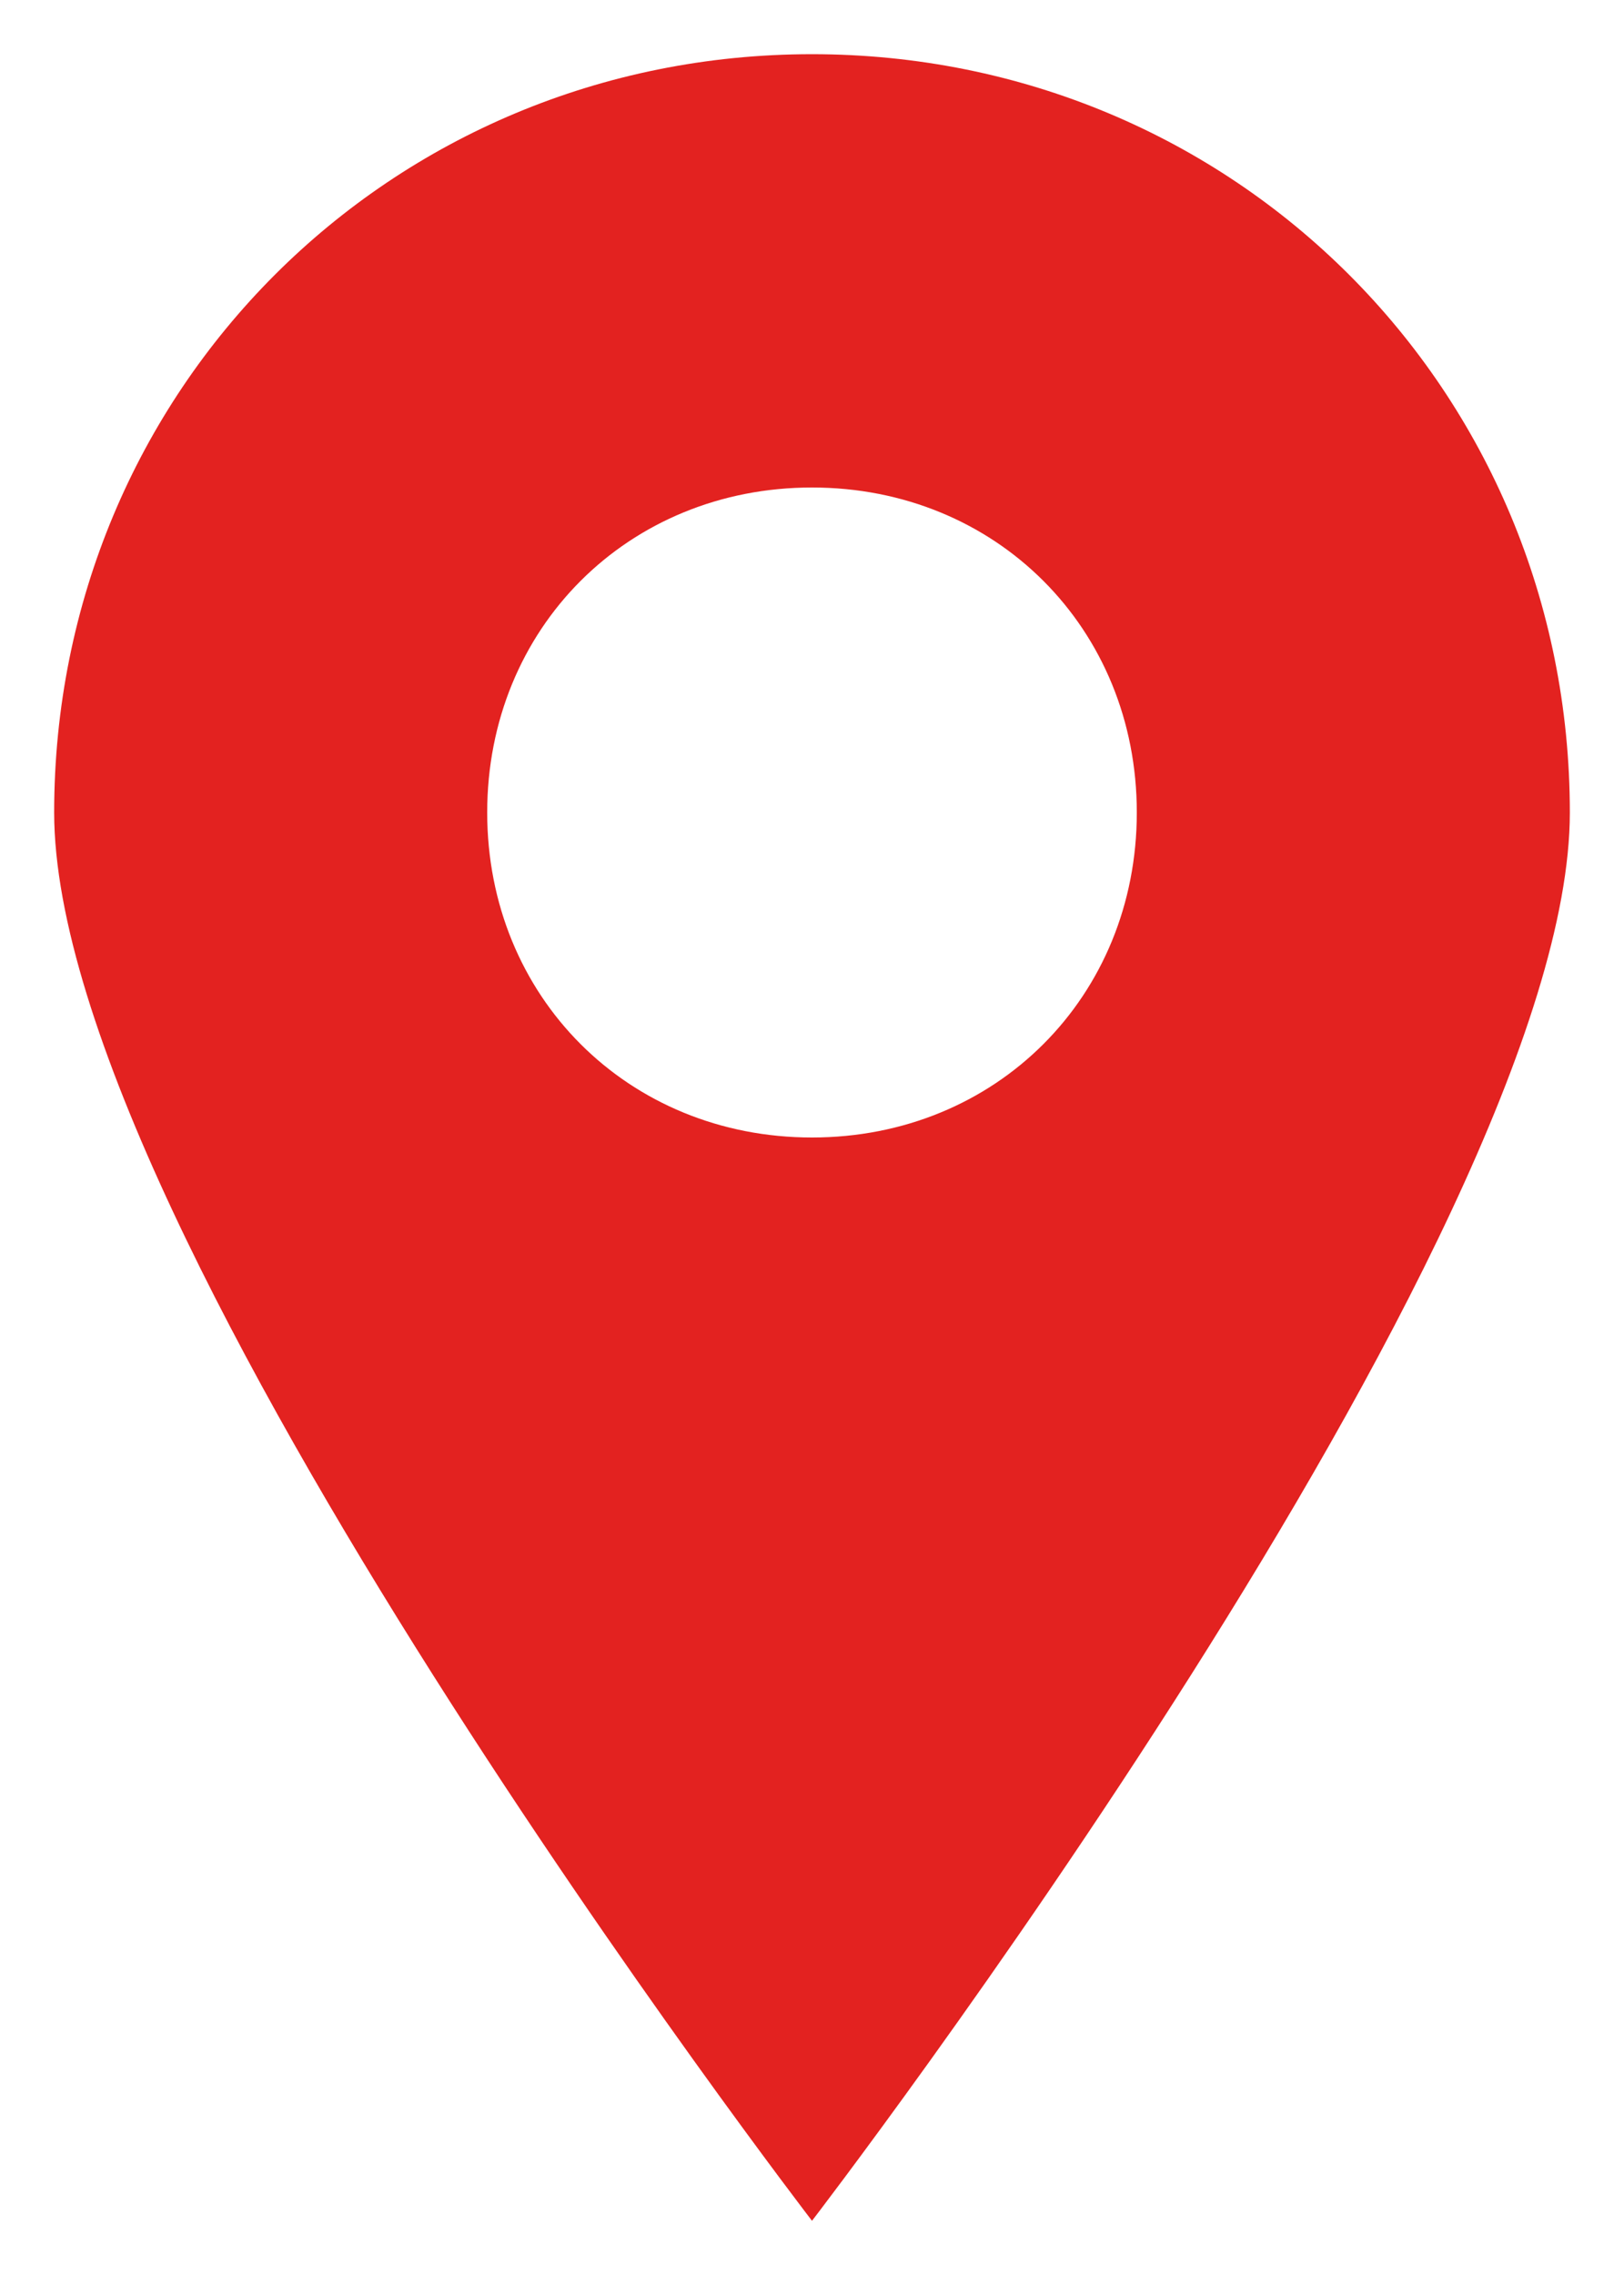 <svg width="20" height="28" viewBox="0 0 20 28" fill="none" xmlns="http://www.w3.org/2000/svg">
<path d="M10 0.667C4.8 0.667 0.667 4.8 0.667 10C0.667 15.2 10 27.333 10 27.333C10 27.333 19.333 15.2 19.333 10C19.333 4.8 15.2 0.667 10 0.667ZM10 14C7.733 14 6 12.267 6 10C6 7.733 7.733 6 10 6C12.267 6 14 7.733 14 10C14 12.267 12.267 14 10 14Z" fill="#E32220"/>
</svg>
